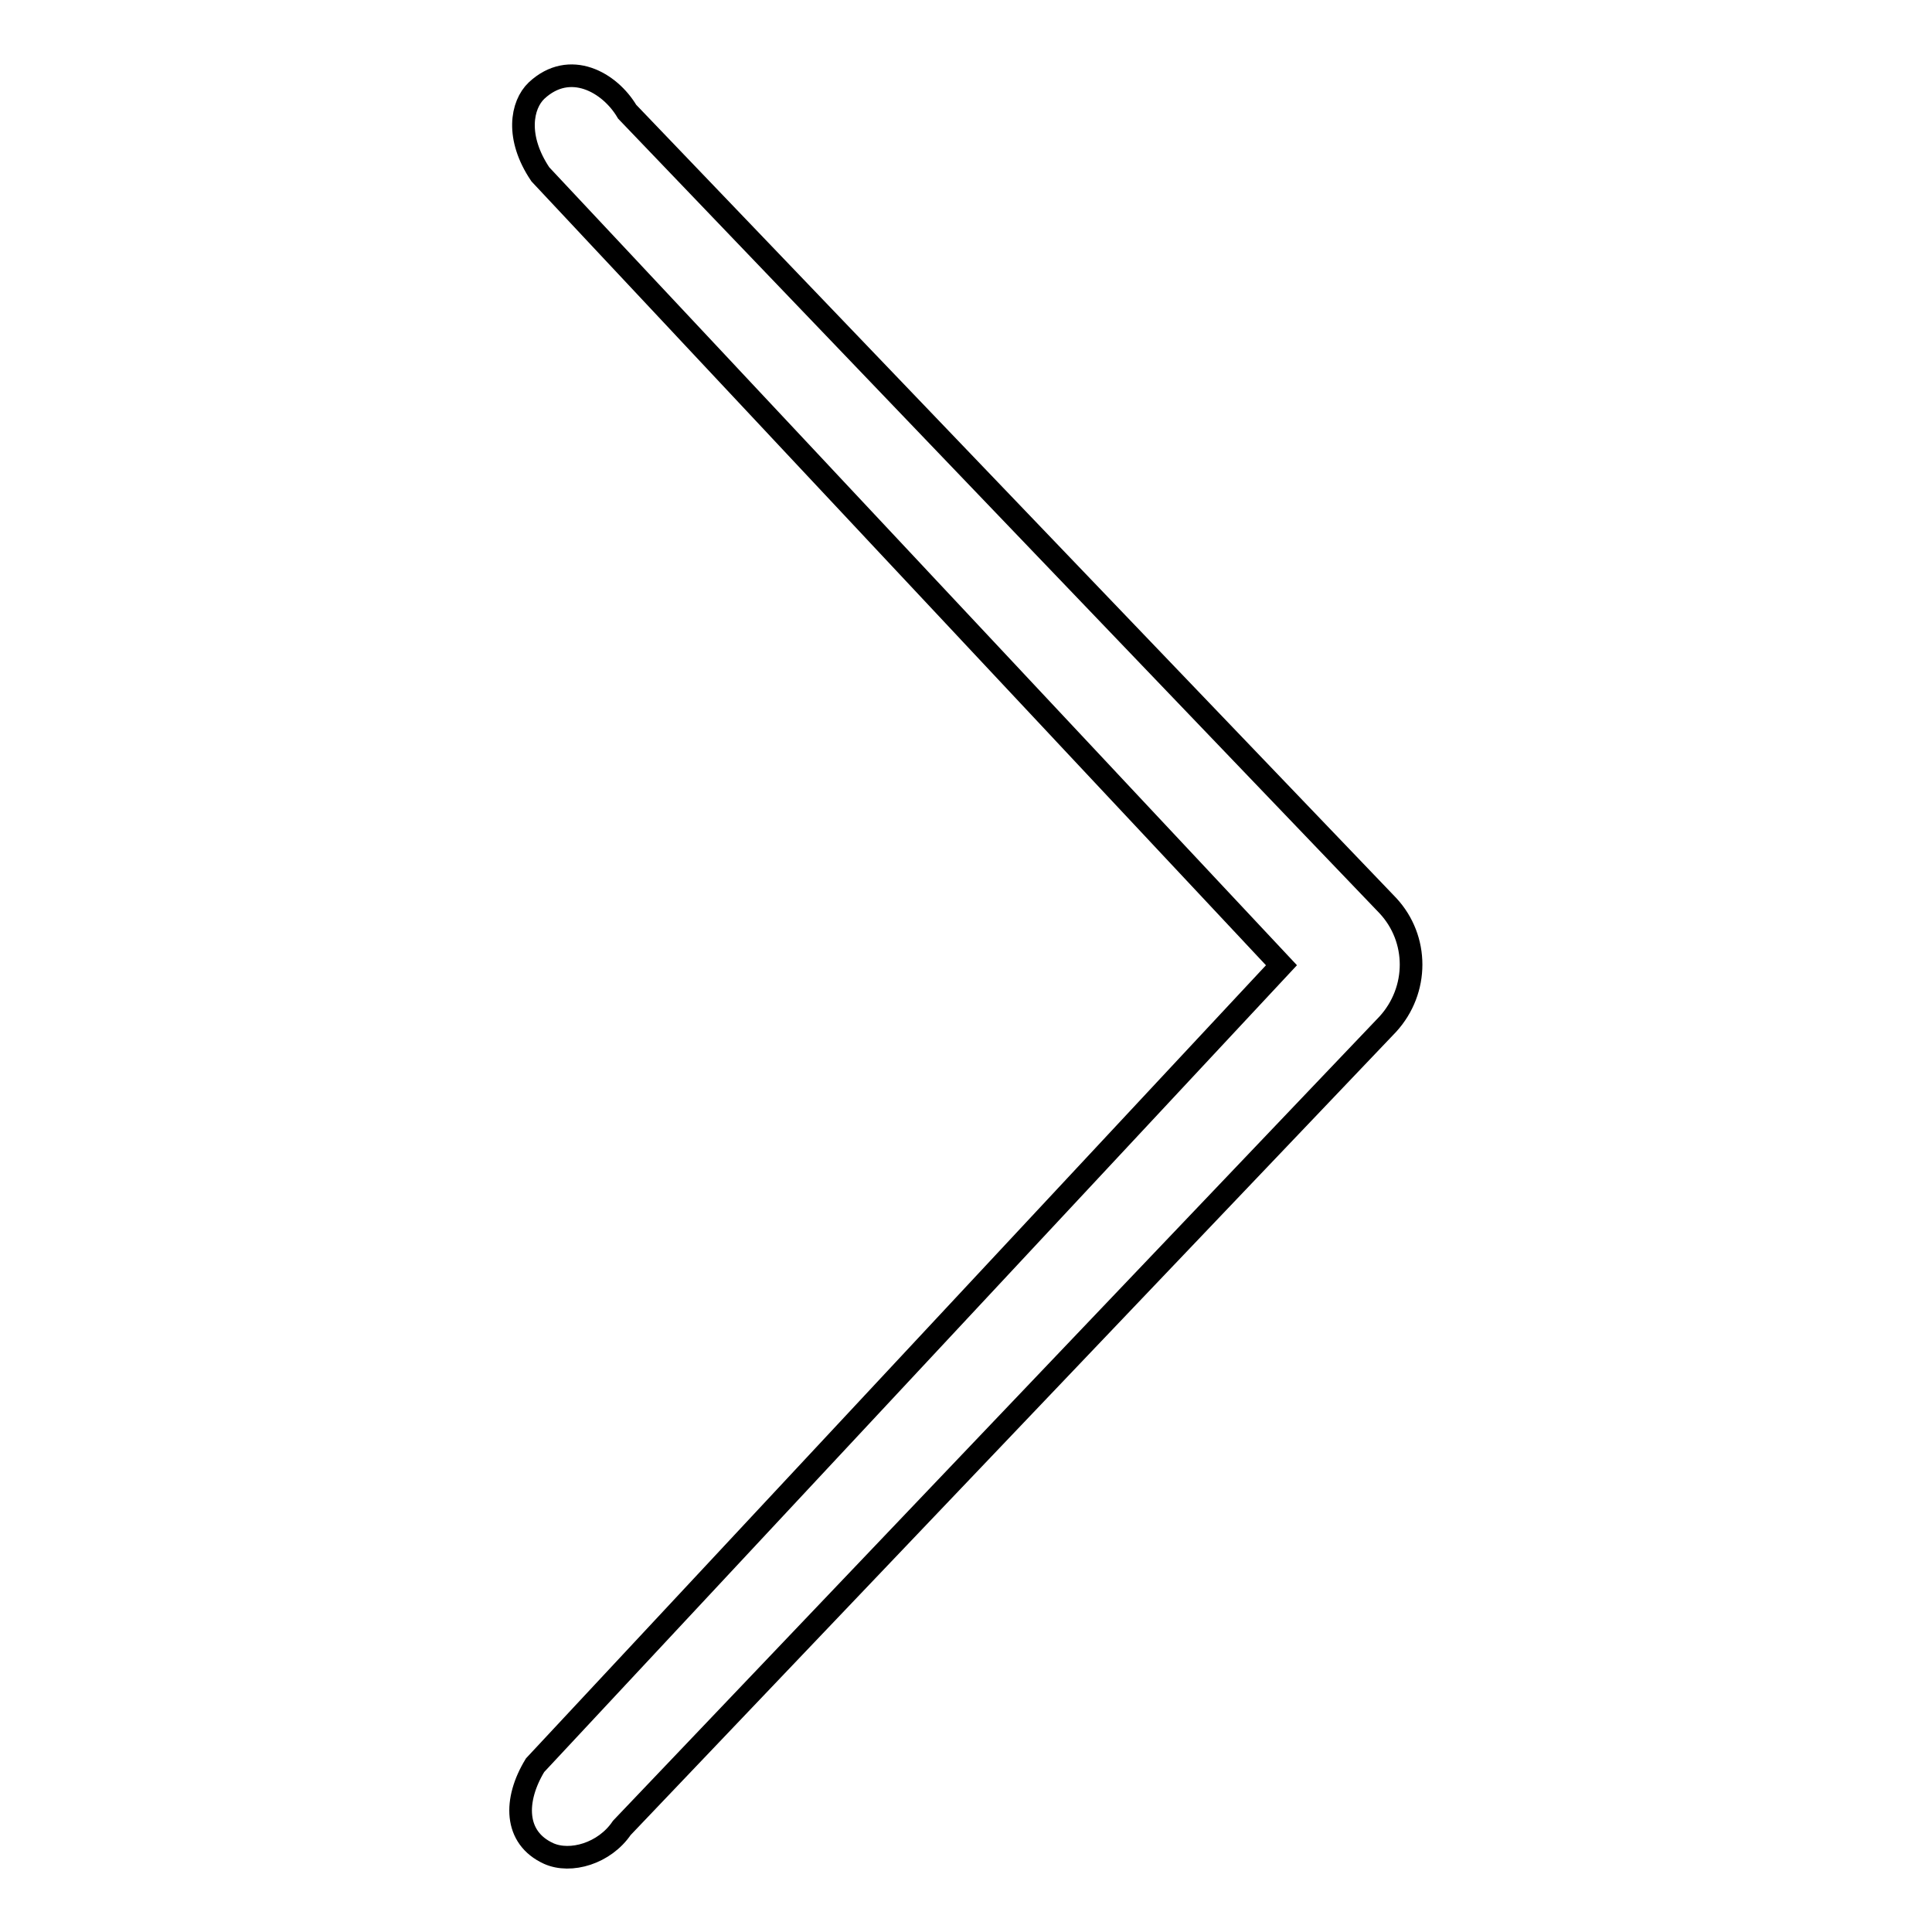 <?xml version="1.0" encoding="utf-8"?>
<!-- Svg Vector Icons : http://www.onlinewebfonts.com/icon -->
<!DOCTYPE svg PUBLIC "-//W3C//DTD SVG 1.1//EN" "http://www.w3.org/Graphics/SVG/1.1/DTD/svg11.dtd">
<svg version="1.1" xmlns="http://www.w3.org/2000/svg" xmlns:xlink="http://www.w3.org/1999/xlink" x="0px" y="0px" viewBox="0 0 256 256" enable-background="new 0 0 256 256" xml:space="preserve">
<g><g><path stroke-width="3" fill-opacity="0" stroke="#000000"  d="M183.9,120L83.1,14.8c-2.3-3.9-7.6-6.9-12-2.8c-2,1.9-2.8,6.2,0.5,11.1l98.2,104.8l-98.9,106c-2.8,4.6-2.8,9.6,1.8,11.7c2.9,1.3,7.4,0,9.7-3.4l101.5-106.5C188,131.2,188,124.4,183.9,120z"/></g></g>
</svg>